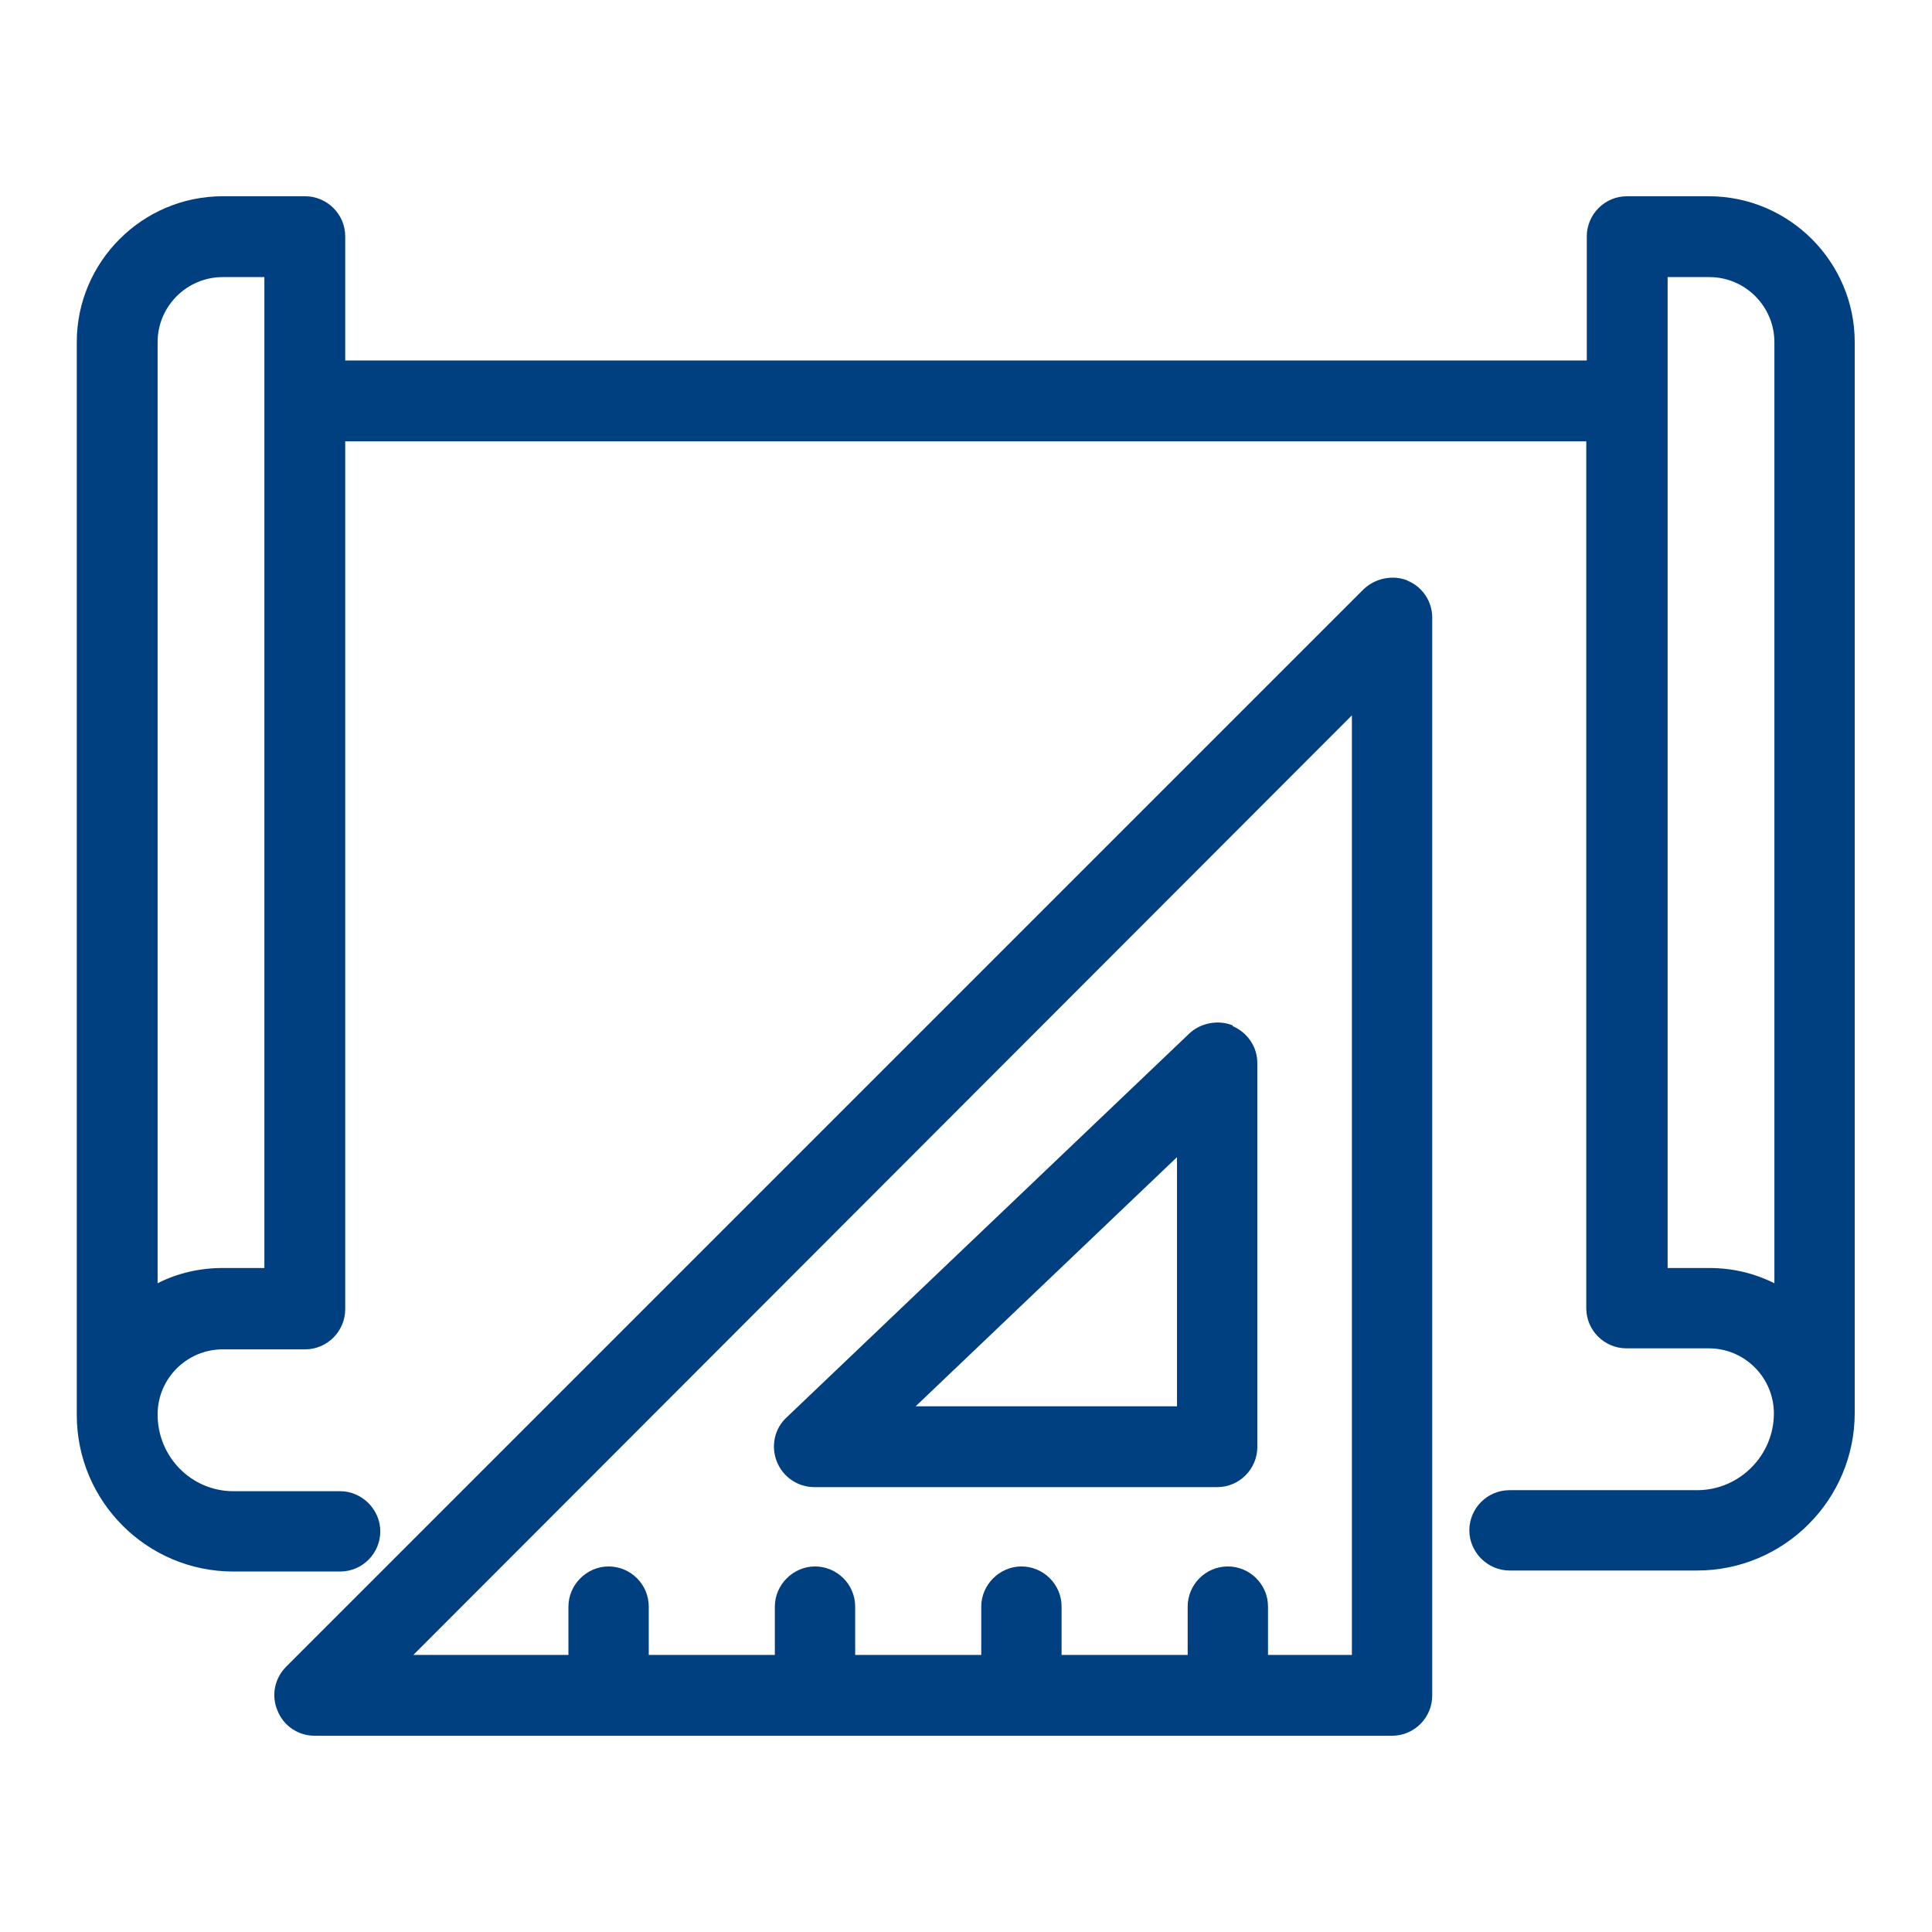 <?xml version="1.0" encoding="UTF-8"?>
<svg id="Layer_1" data-name="Layer 1" xmlns="http://www.w3.org/2000/svg" width="38" height="38" viewBox="0 0 38 38">
  <defs>
    <style>
      .cls-1 {
        fill: #004080;
      }
    </style>
  </defs>
  <path class="cls-1" d="M33.62,3.86h-1.62c-.44,0-.79.36-.79.79v2.44H6.79v-2.44c0-.44-.36-.79-.79-.79h-1.62c-1.58,0-2.87,1.29-2.87,2.87v21.1c0,1.7,1.38,3.08,3.08,3.08h2.1c.44,0,.79-.36.79-.79s-.36-.79-.79-.79h-2.1c-.82,0-1.49-.67-1.49-1.51,0-.71.58-1.28,1.28-1.28h1.62c.44,0,.79-.36.79-.79V8.68h24.41v17.05c0,.44.36.79.79.79h1.62c.71,0,1.28.58,1.28,1.28,0,.83-.68,1.51-1.51,1.51h-3.69c-.44,0-.79.36-.79.79s.36.79.79.79h3.69c1.71,0,3.1-1.39,3.1-3.1V6.73c0-1.58-1.29-2.87-2.87-2.87ZM34.9,6.73v18.51c-.4-.2-.83-.3-1.28-.3h-.82V5.45h.82c.71,0,1.28.58,1.28,1.28ZM5.2,5.45v19.49h-.82c-.45,0-.89.1-1.28.3V6.73c0-.71.58-1.28,1.28-1.28h.82Z"/>
  <path class="cls-1" d="M27.69,11.42c-.29-.12-.64-.05-.87.17L5.63,32.78c-.23.23-.3.57-.17.87.12.3.41.49.73.49h21.19c.44,0,.79-.36.79-.79V12.15c0-.32-.19-.61-.49-.73ZM24.15,30.81c-.44,0-.79.36-.79.79v.95h-2.48v-.95c0-.44-.36-.79-.79-.79s-.79.36-.79.79v.95h-2.48v-.95c0-.44-.36-.79-.79-.79s-.79.36-.79.79v.95h-2.48v-.95c0-.44-.36-.79-.79-.79s-.79.36-.79.79v.95h-3.05L26.59,14.07v18.48h-1.65v-.95c0-.44-.36-.79-.79-.79Z"/>
  <path class="cls-1" d="M24.25,20.17c-.29-.12-.64-.05-.86.16l-7.92,7.55c-.24.22-.31.57-.19.87.12.3.41.5.74.5h7.92c.44,0,.79-.36.79-.79v-7.55c0-.32-.19-.6-.49-.73ZM23.15,22.76v4.9h-5.14l5.14-4.9Z"/>
</svg>